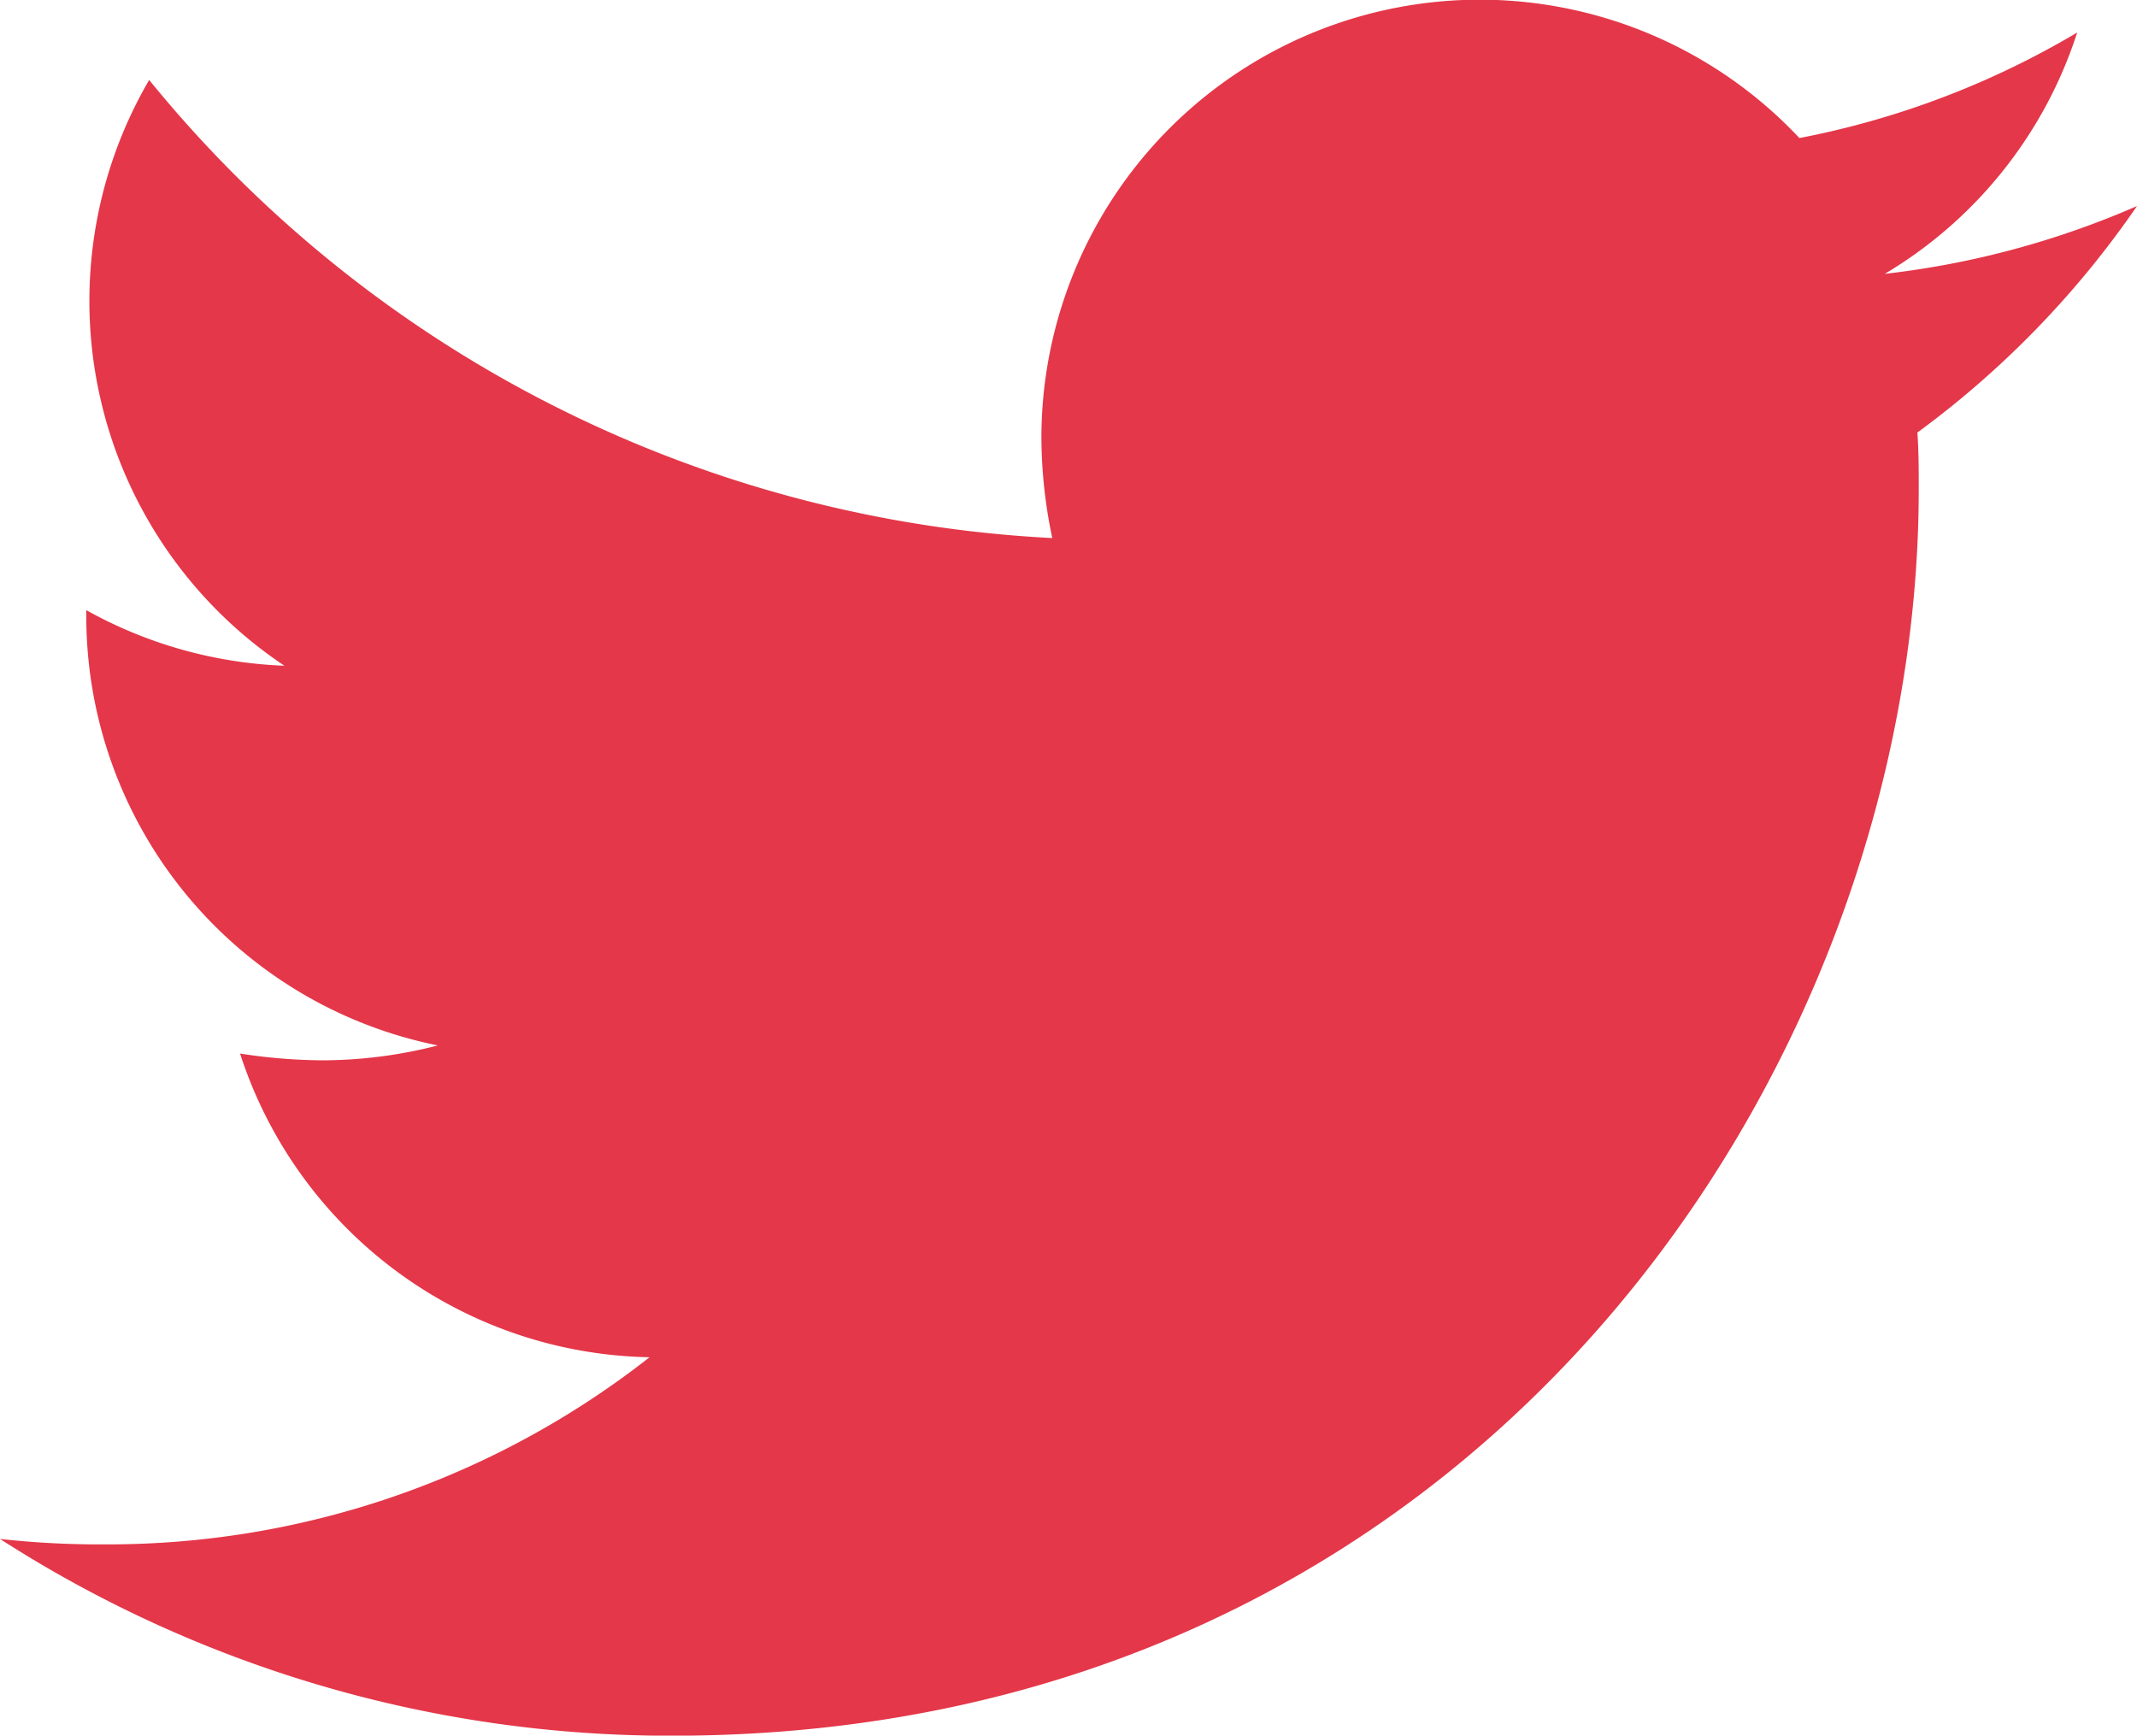 <svg xmlns="http://www.w3.org/2000/svg" width="33.436" height="27.157" viewBox="0 0 33.436 27.157">
  <path id="Icon_awesome-twitter" data-name="Icon awesome-twitter" d="M30,10.149c.021.3.021.594.021.891,0,9.059-6.9,19.5-19.5,19.5A19.365,19.365,0,0,1,0,27.461a14.176,14.176,0,0,0,1.655.085,13.724,13.724,0,0,0,8.508-2.928,6.865,6.865,0,0,1-6.407-4.752,8.642,8.642,0,0,0,1.294.106,7.248,7.248,0,0,0,1.8-.233,6.854,6.854,0,0,1-5.5-6.726v-.085a6.9,6.9,0,0,0,3.1.87A6.863,6.863,0,0,1,2.334,4.632,19.479,19.479,0,0,0,16.464,11.8a7.736,7.736,0,0,1-.17-1.57,6.859,6.859,0,0,1,11.86-4.689A13.492,13.492,0,0,0,32.5,3.89,6.834,6.834,0,0,1,29.49,7.666a13.738,13.738,0,0,0,3.946-1.061A14.731,14.731,0,0,1,30,10.149Z" transform="translate(0 -3.381)" fill="#e43749"/>
</svg>
